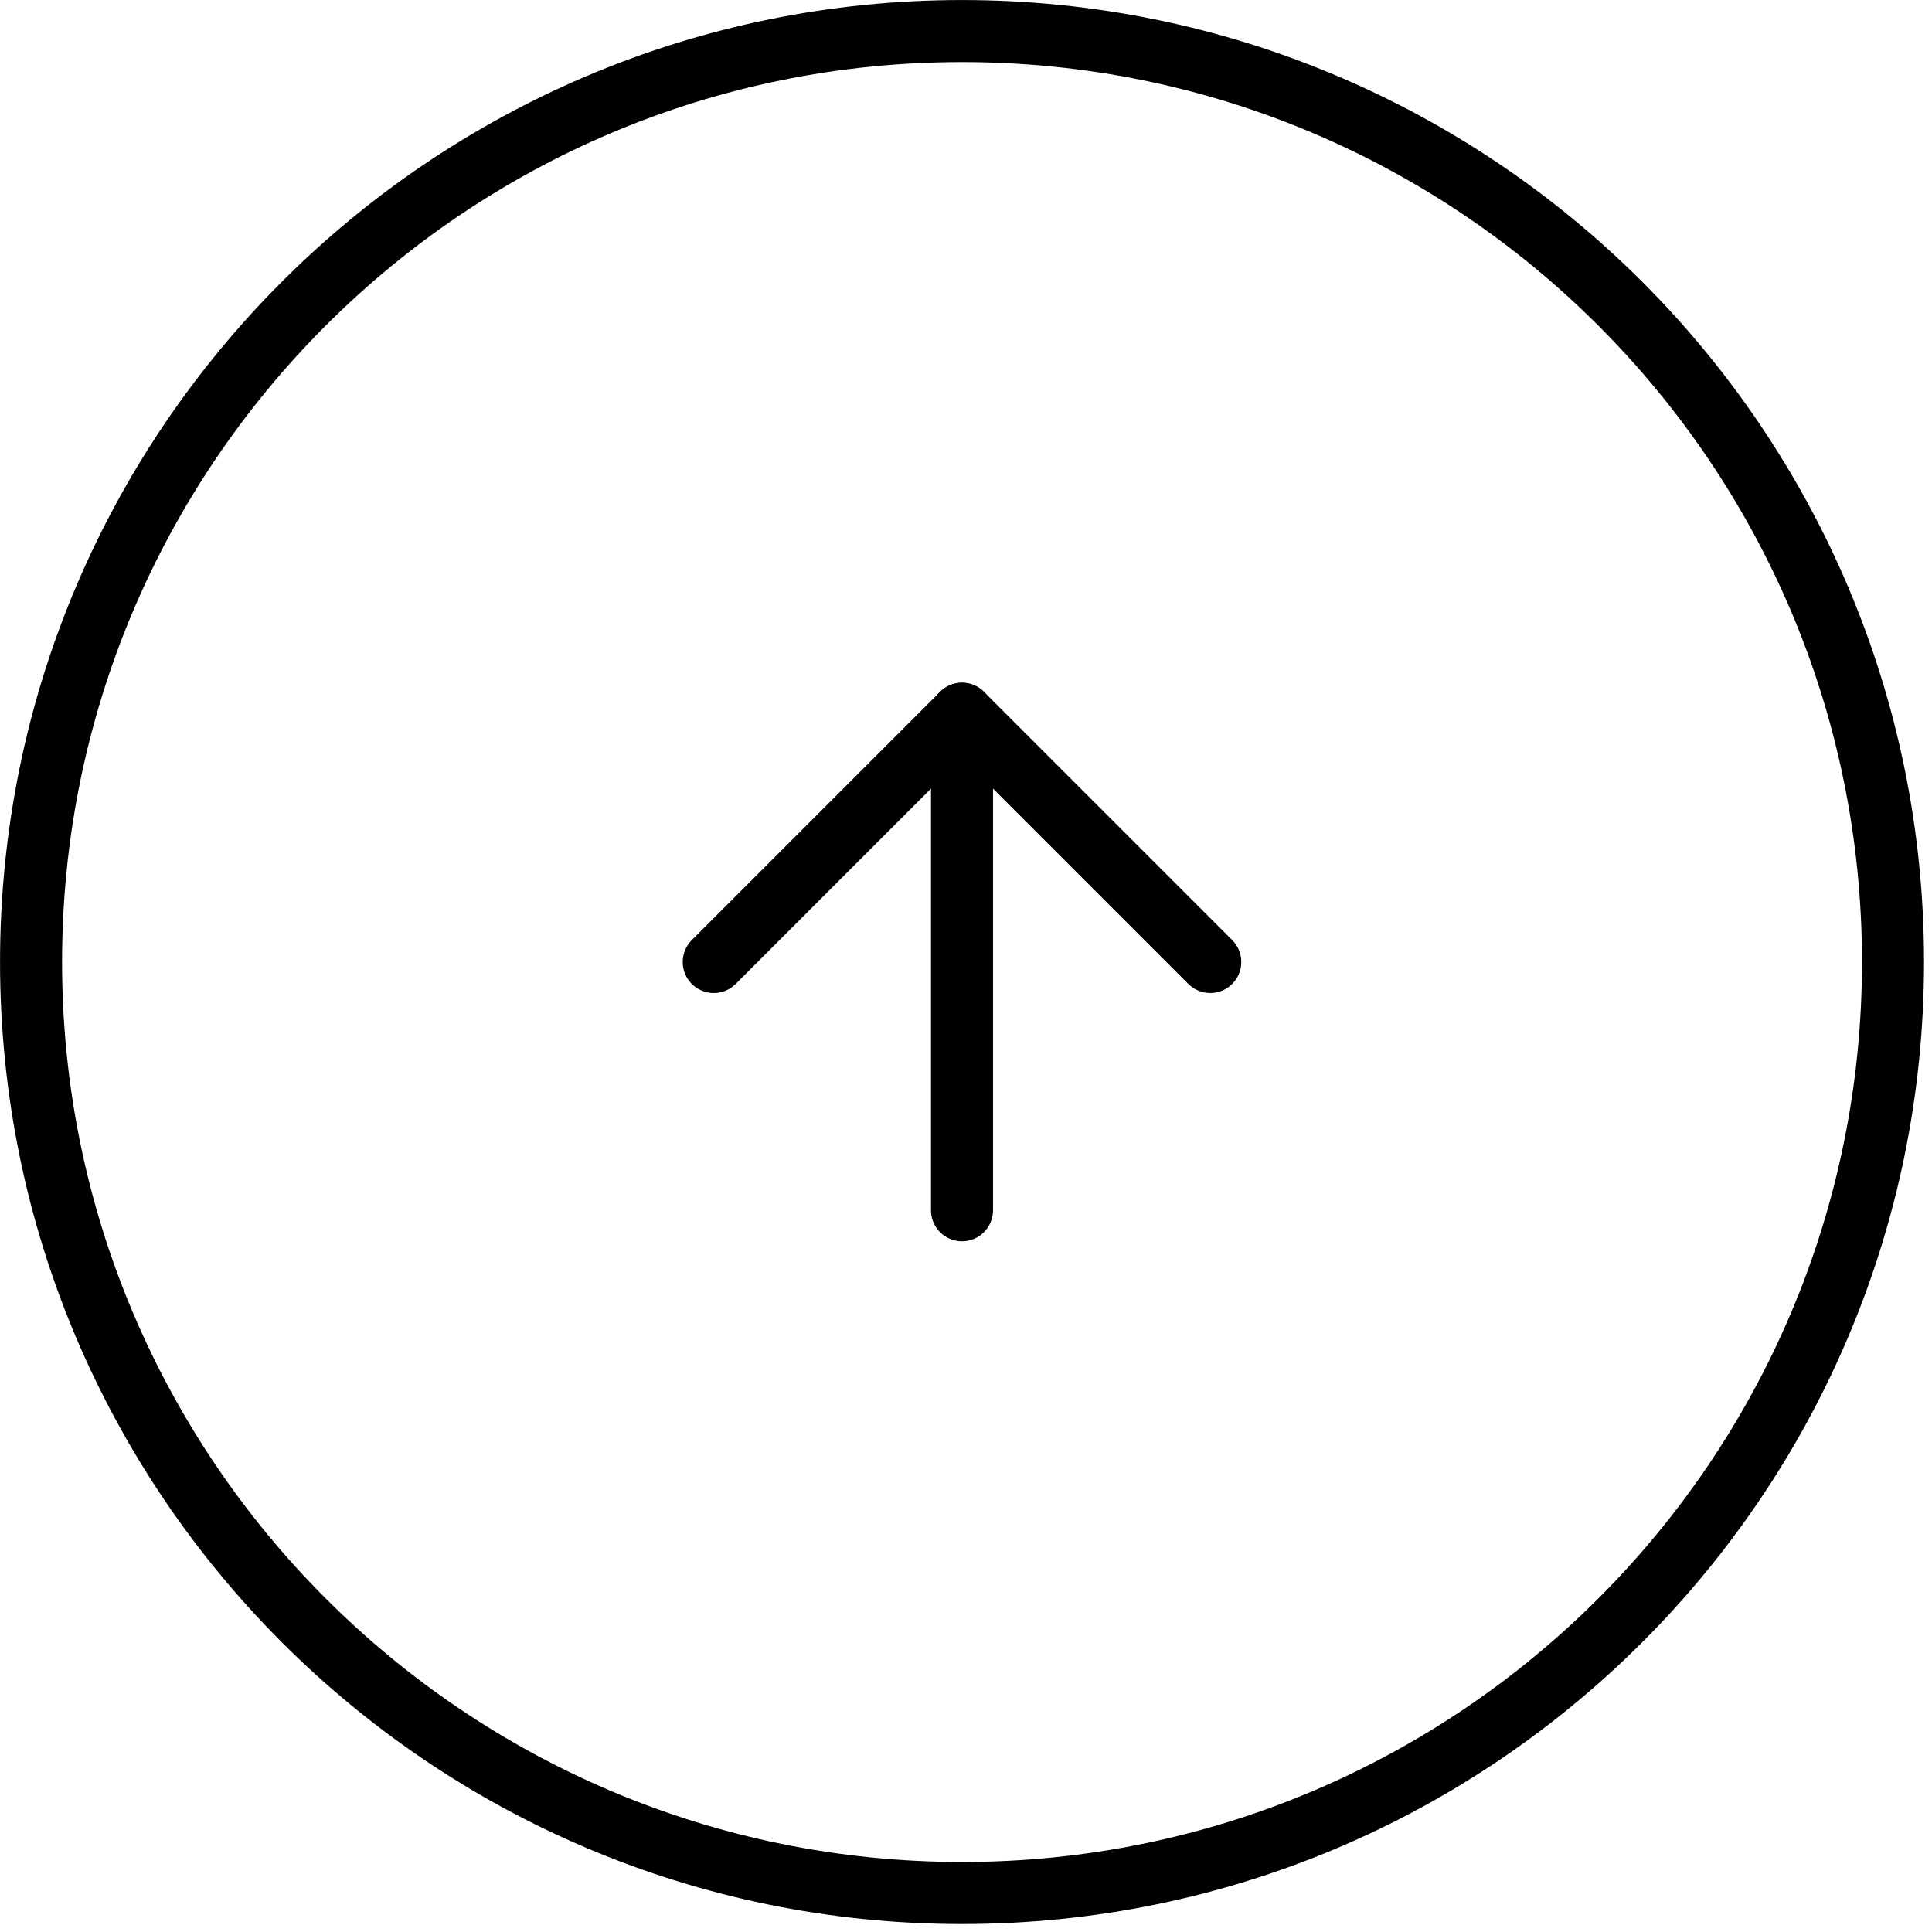 <svg preserveAspectRatio="none" width="100%" height="100%" overflow="visible" style="display: block;" viewBox="0 0 28 28" fill="none" xmlns="http://www.w3.org/2000/svg">
<g id="Group 9">
<path id="Vector" d="M13.942 27.435C21.394 27.435 27.435 21.394 27.435 13.942C27.435 6.491 21.394 0.45 13.942 0.45C6.491 0.45 0.45 6.491 0.45 13.942C0.45 21.394 6.491 27.435 13.942 27.435Z" stroke="black" stroke-width="0.899" stroke-linecap="round" stroke-linejoin="round"/>
<path id="Vector_2" d="M17.54 13.942L13.942 10.344L10.344 13.942" stroke="black" stroke-width="0.899" stroke-linecap="round" stroke-linejoin="round"/>
<path id="Vector_3" d="M13.942 17.54V10.344" stroke="black" stroke-width="0.899" stroke-linecap="round" stroke-linejoin="round"/>
</g>
</svg>
